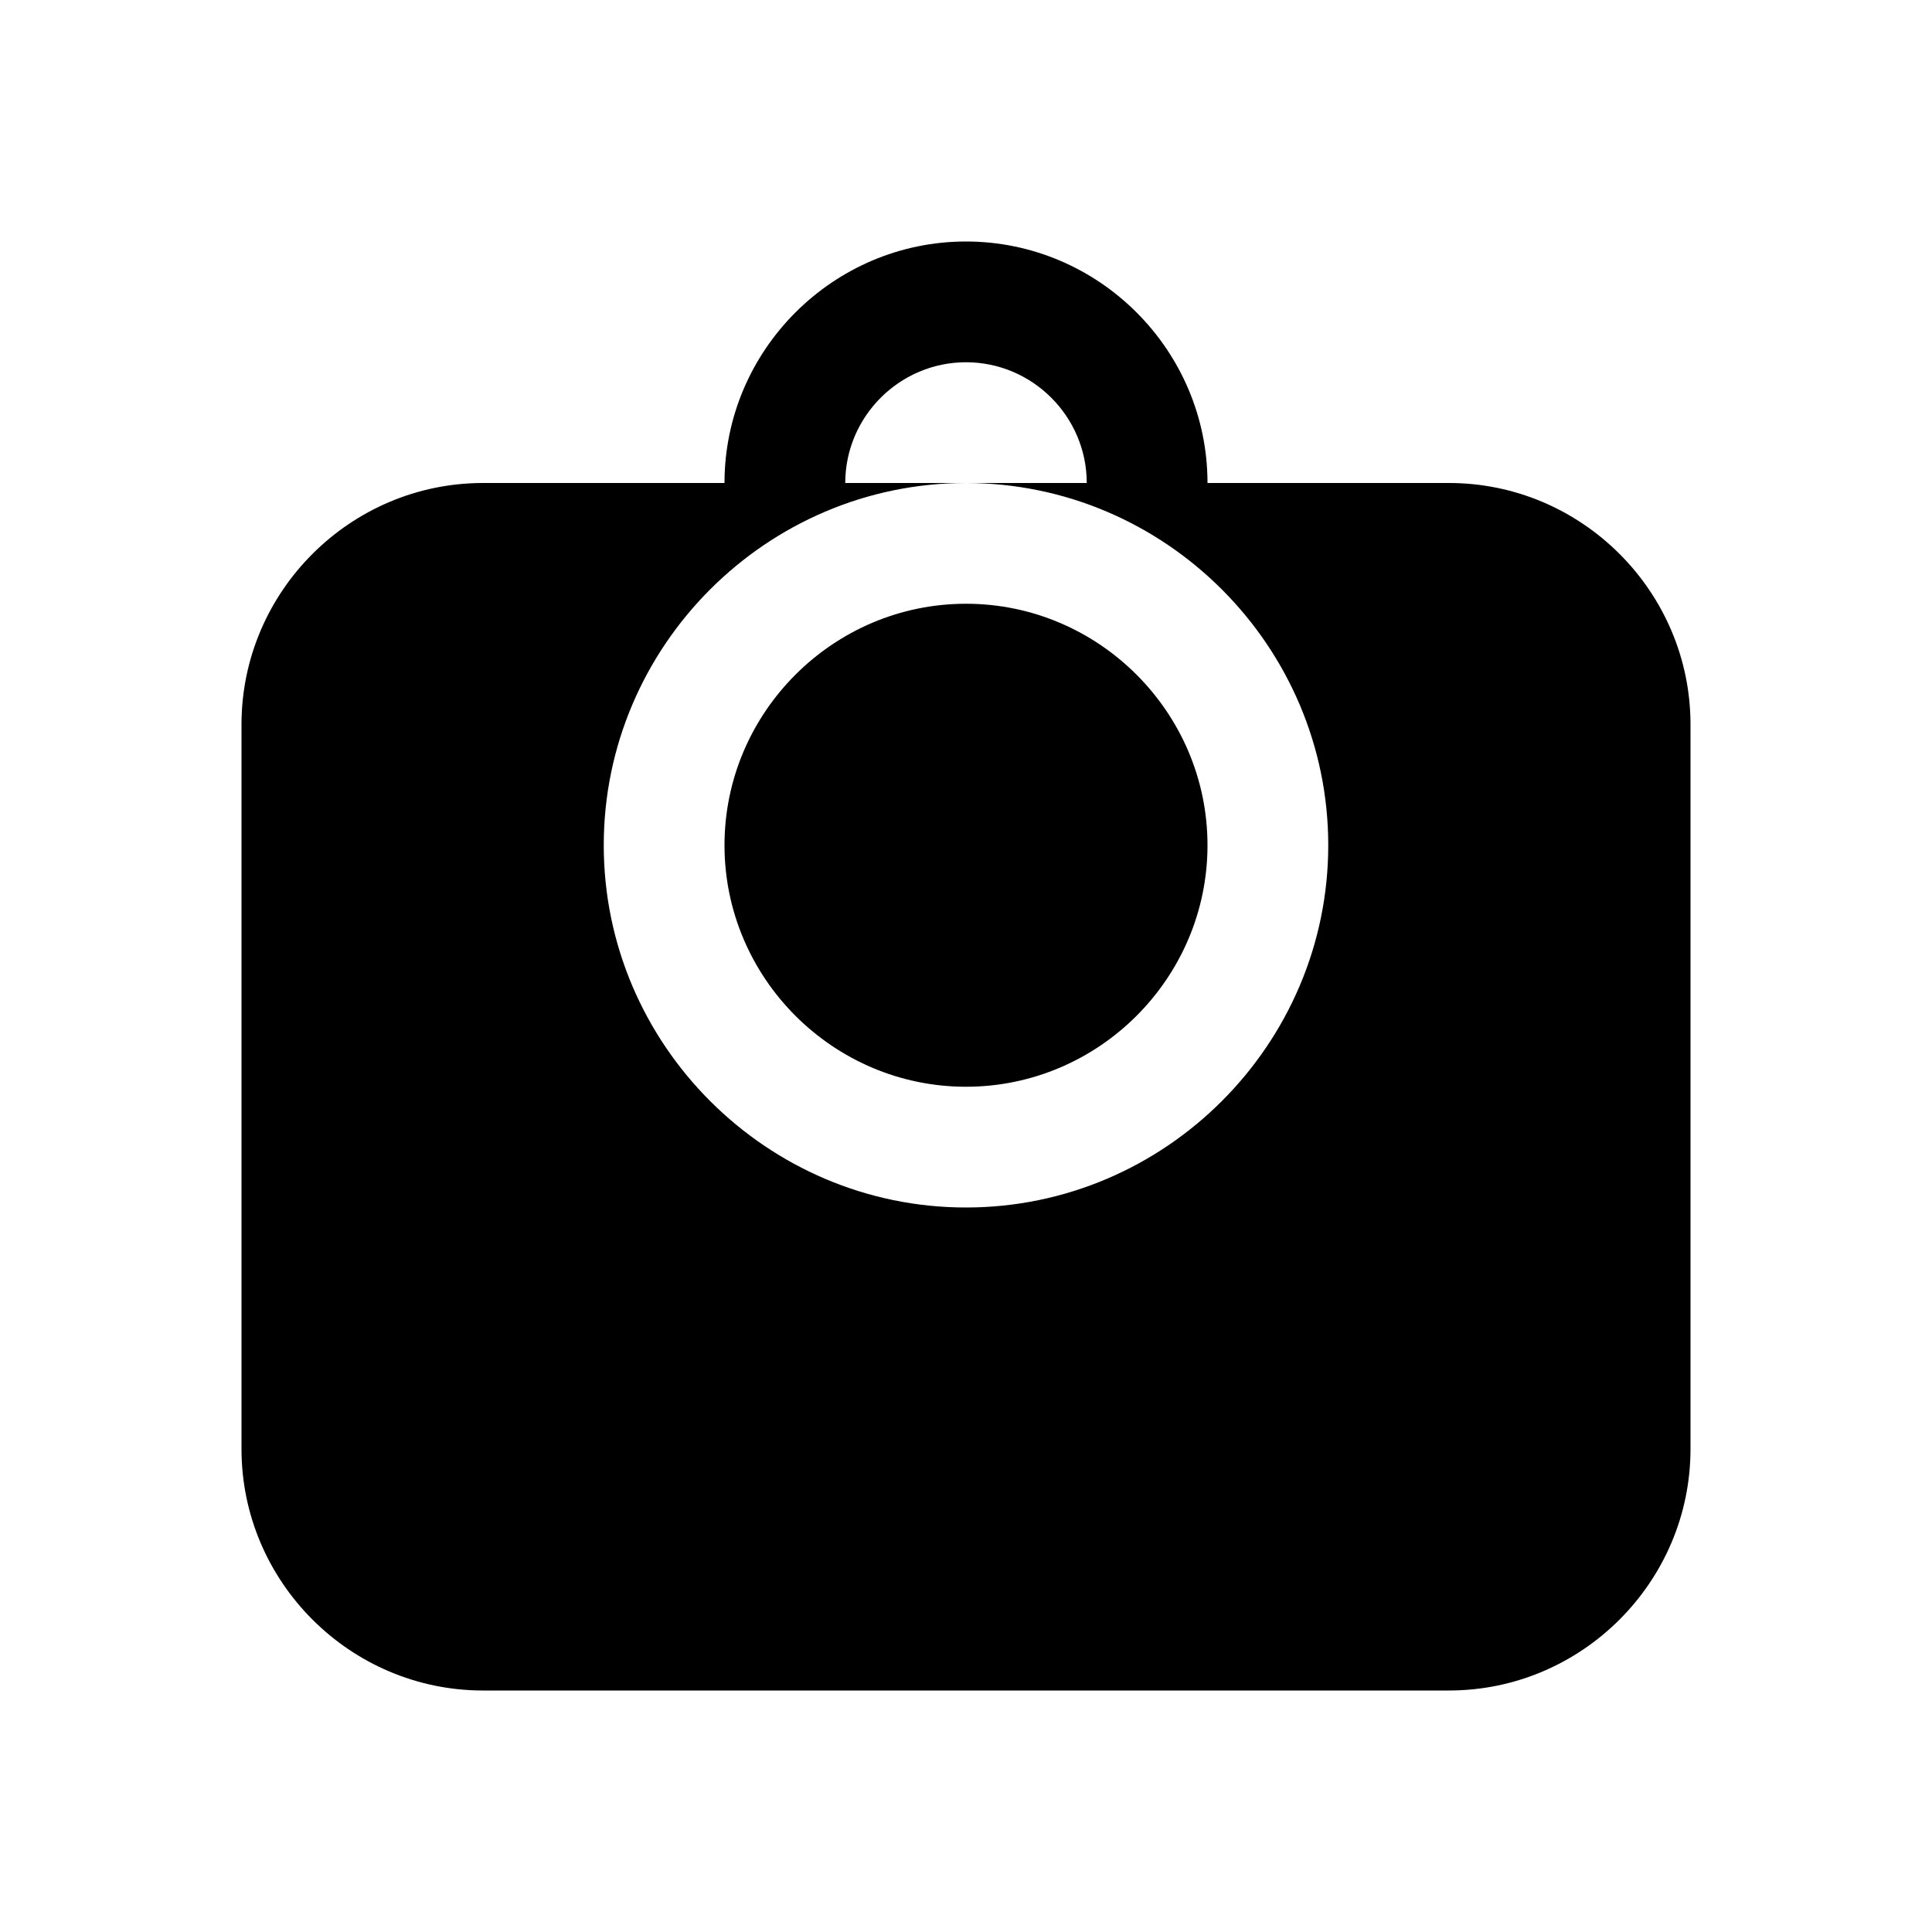 <svg xmlns="http://www.w3.org/2000/svg" width="32" height="32" viewBox="0 0 32 32" fill="#000000">
  <path d="M16 4C13.8 4 12 5.8 12 8H8C5.8 8 4 9.8 4 12V24C4 26.2 5.8 28 8 28H24C26.2 28 28 26.2 28 24V12C28 9.8 26.2 8 24 8H20C20 5.8 18.2 4 16 4ZM16 6C17.1 6 18 6.9 18 8H14C14 6.9 14.9 6 16 6ZM16 20C12.7 20 10 17.3 10 14S12.7 8 16 8S22 10.7 22 14S19.3 20 16 20ZM16 10C13.8 10 12 11.8 12 14S13.8 18 16 18S20 16.2 20 14S18.2 10 16 10Z"/>
</svg>
